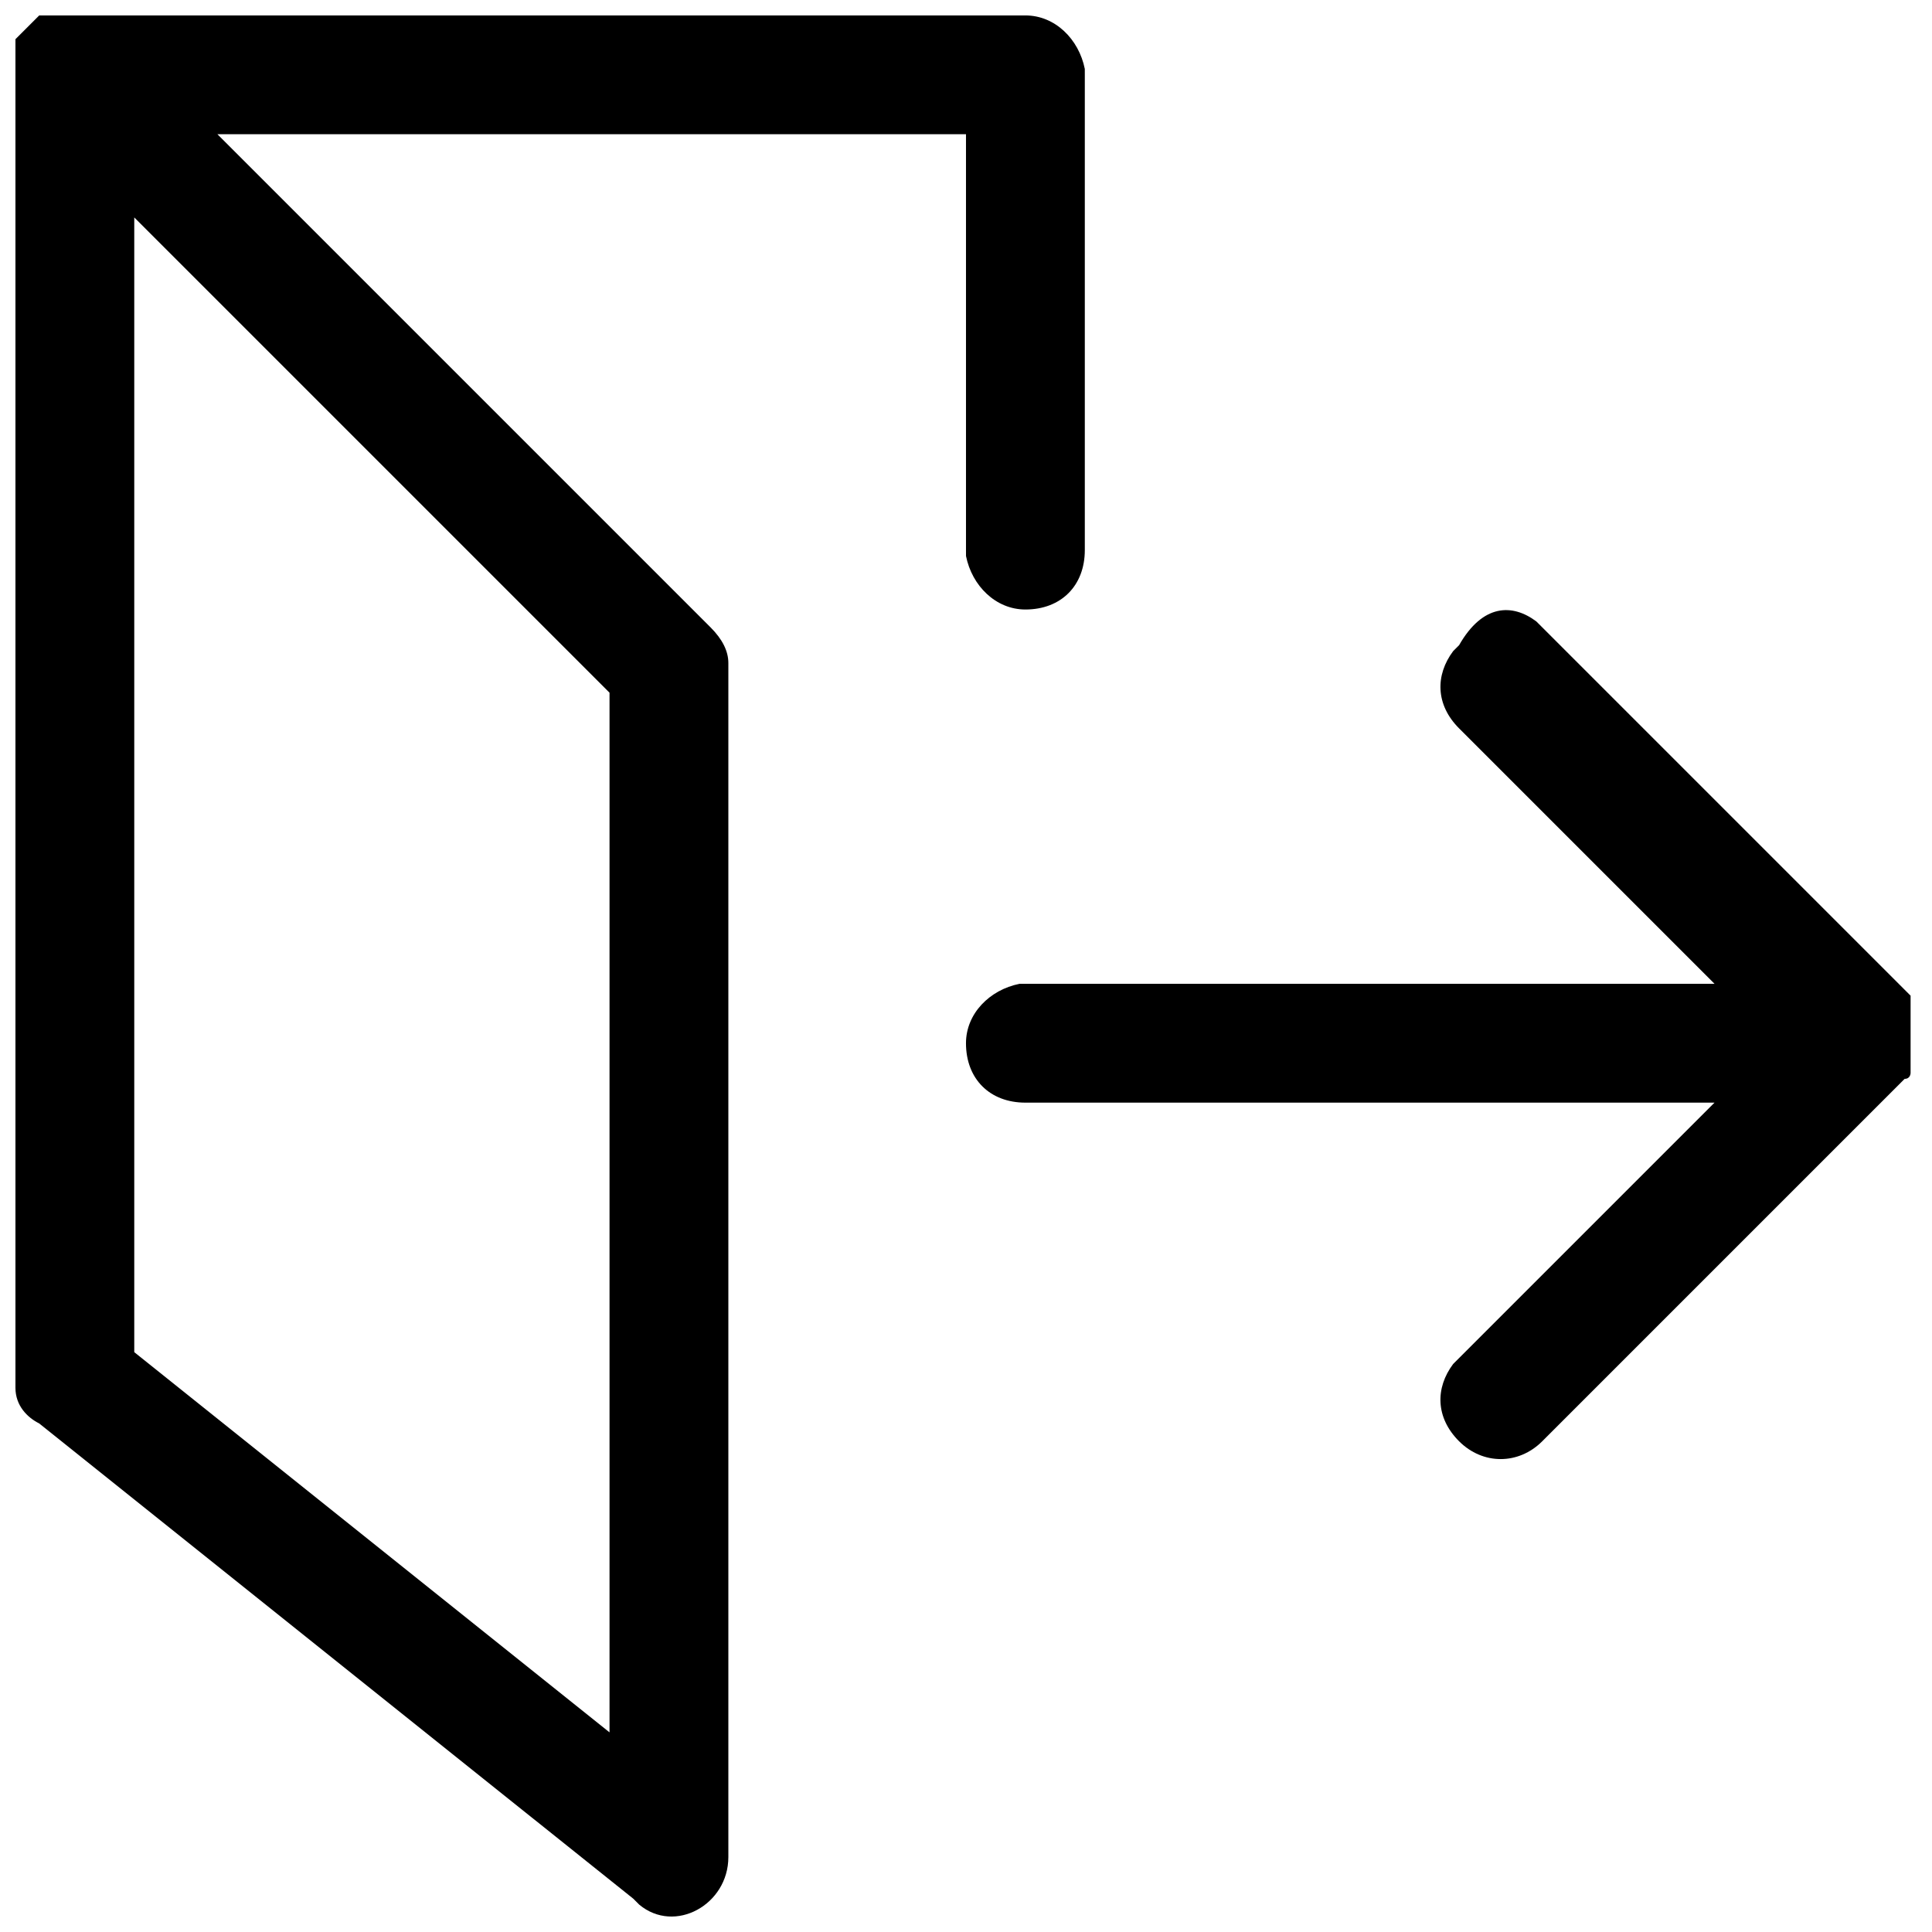 <?xml version="1.0" encoding="UTF-8"?>
<!-- Uploaded to: ICON Repo, www.iconrepo.com, Generator: ICON Repo Mixer Tools -->
<svg width="800px" height="800px" version="1.1" viewBox="144 144 512 512" xmlns="http://www.w3.org/2000/svg">
 <defs>
  <clipPath id="a">
   <path d="m148.09 148.09h502.91v503.81h-502.91z"/>
  </clipPath>
 </defs>
 <g clip-path="url(#a)">
  <path d="m415.74 148.09c7.871 0 14.168 6.297 15.742 14.168l0.004 1.574v125.95c0 9.445-6.297 15.742-15.742 15.742-7.871 0-14.168-6.297-15.742-14.168l-0.004-1.574v-110.21h-198.38l130.68 130.68c3.148 3.148 4.723 6.297 4.723 9.445v316.46c0 12.594-14.168 20.469-23.617 12.594l-1.574-1.574-157.44-125.95c-3.148-1.574-6.297-4.723-6.297-9.445v-357.39l9.445-9.445h7.871l-1.574 3.148zm-236.16 53.531v300.71l125.95 100.76v-275.52zm371.56 107.06 97.613 97.613-1.574-1.574 3.148 3.148v1.574 1.574 1.574 1.574 1.574 1.574 1.574 1.574-1.574 1.574 1.574 1.574 1.574 1.574 1.574s0 1.574-1.574 1.574l-96.039 96.039c-6.297 6.297-15.742 6.297-22.043 0-6.297-6.297-6.297-14.168-1.574-20.469l69.273-69.273-182.63 0.004c-9.445 0-15.742-6.297-15.742-15.742 0-7.871 6.297-14.168 14.168-15.742h184.21l-67.699-67.699c-6.297-6.297-6.297-14.168-1.574-20.469l1.574-1.574c6.297-11.023 14.168-11.023 20.465-6.301z"/>
 </g>
</svg>